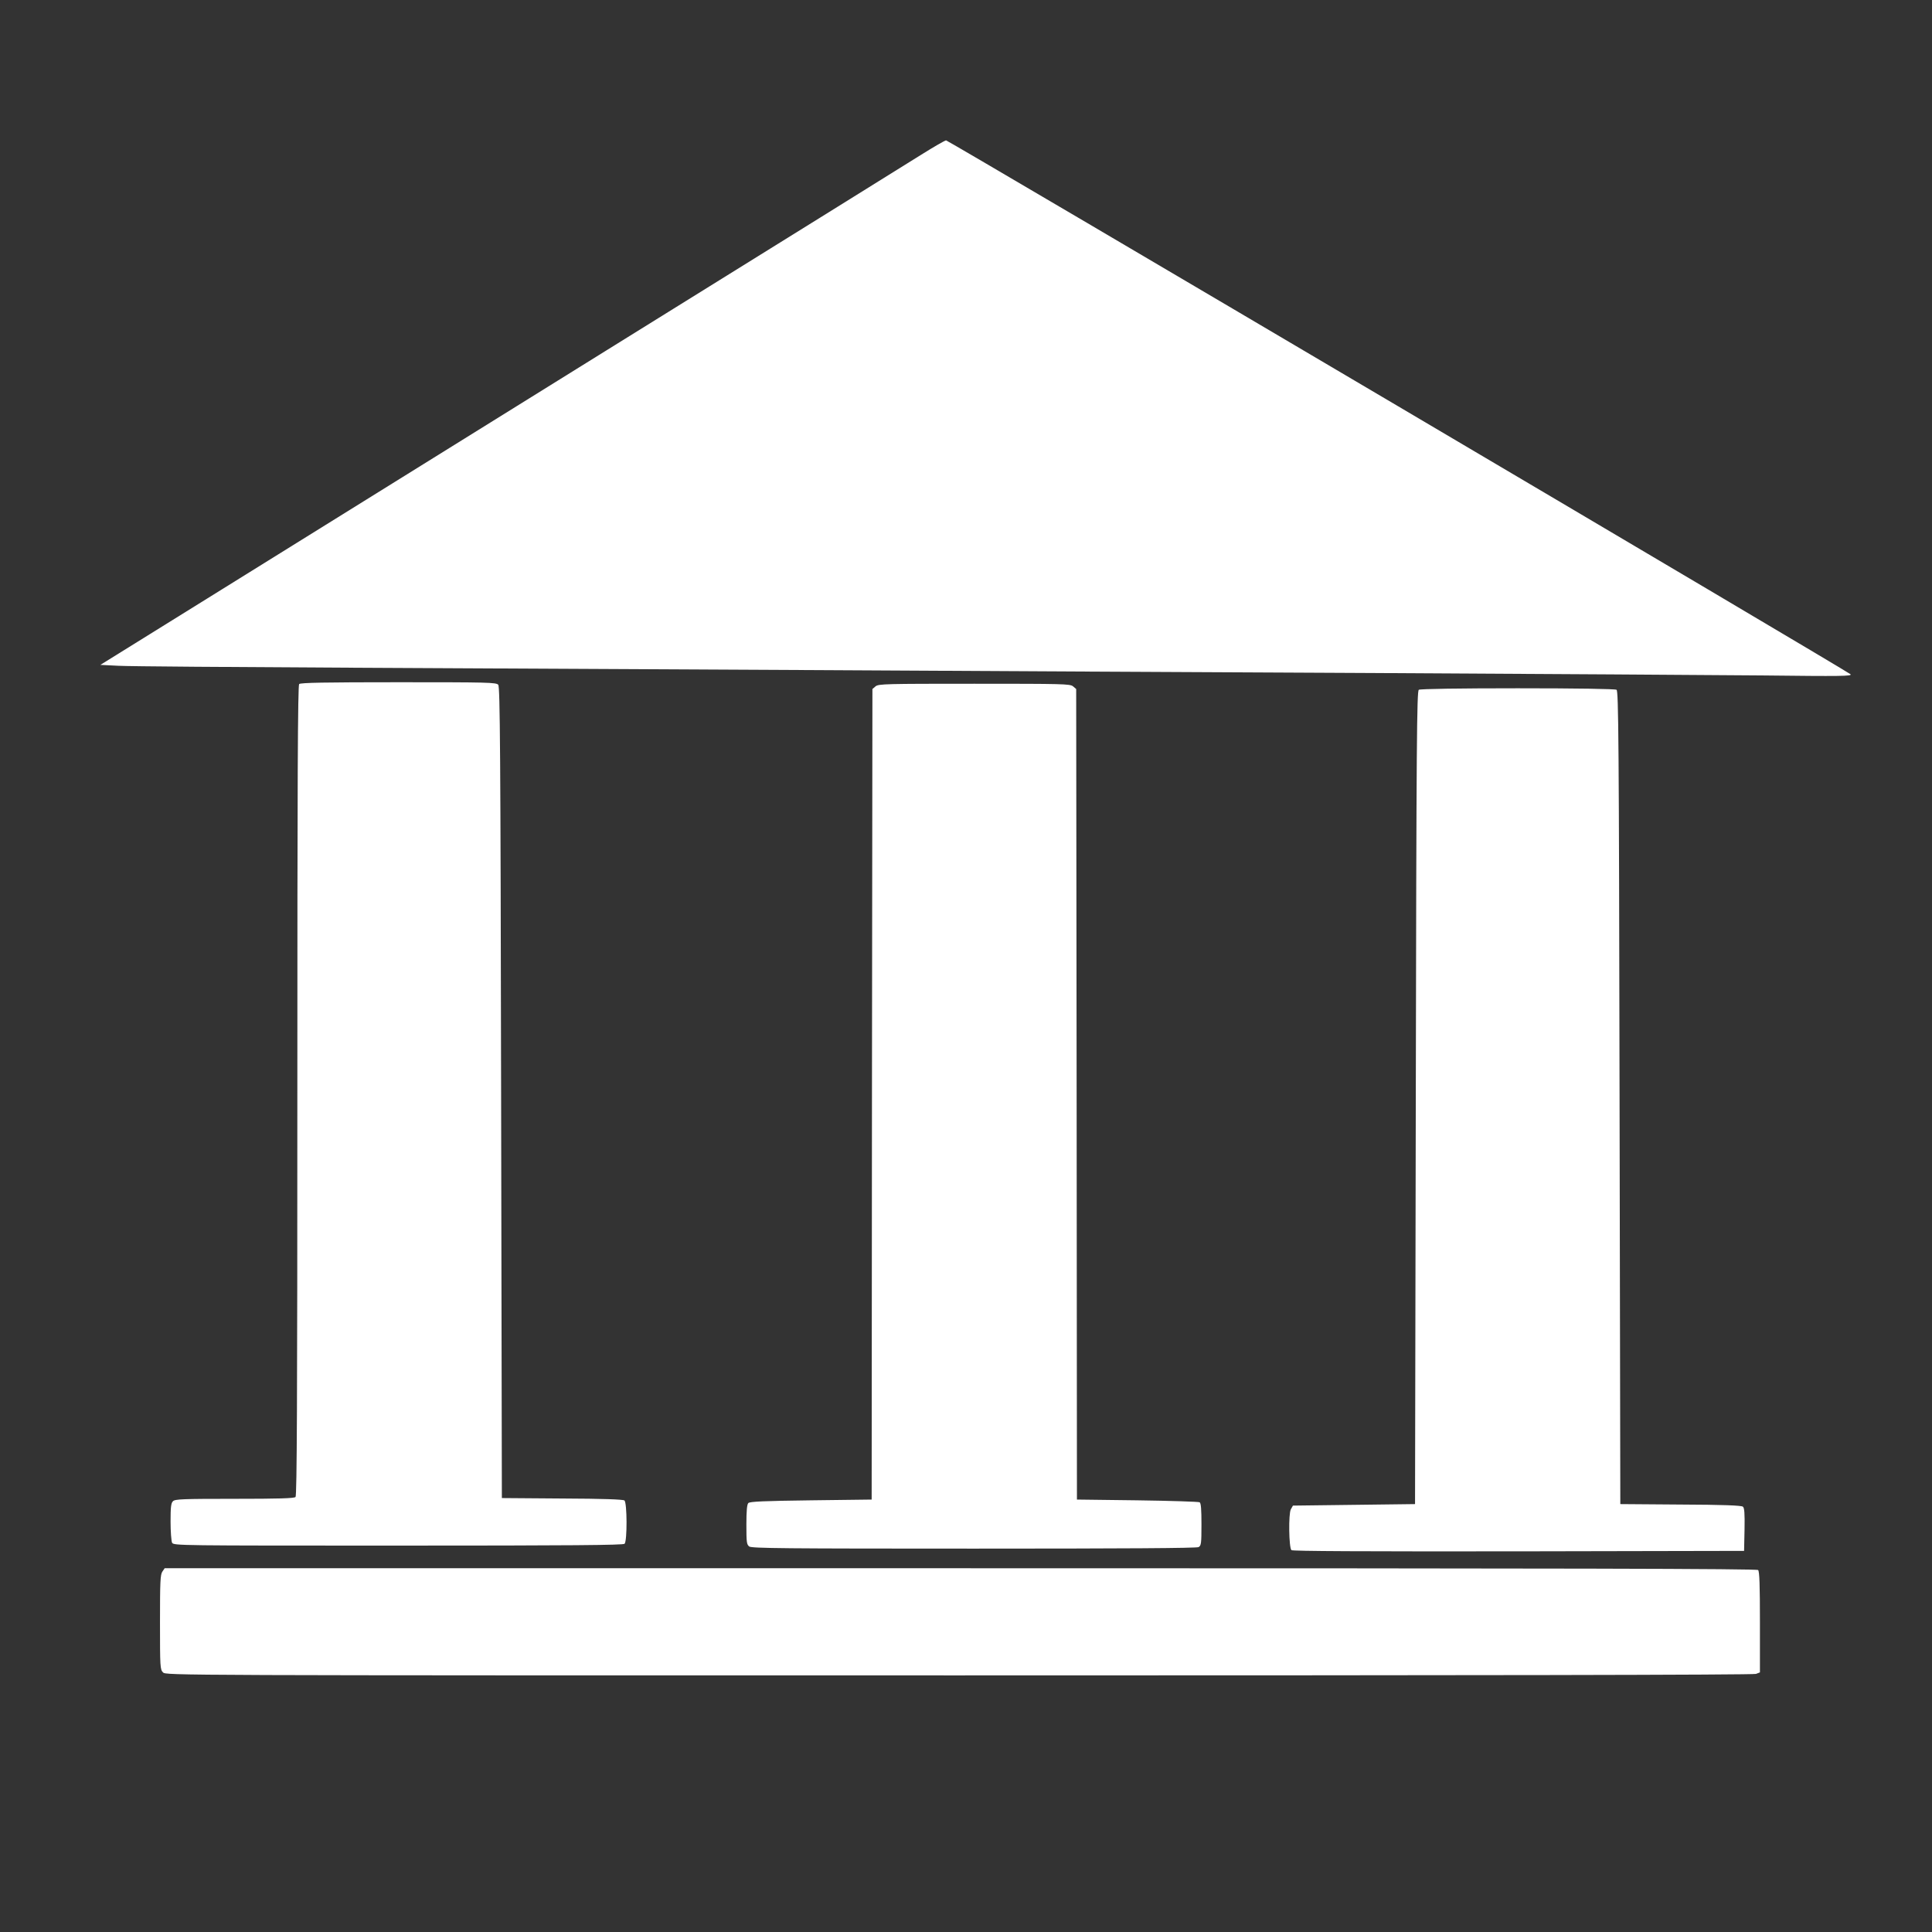 <?xml version="1.0" standalone="no"?>
<!DOCTYPE svg PUBLIC "-//W3C//DTD SVG 20010904//EN"
 "http://www.w3.org/TR/2001/REC-SVG-20010904/DTD/svg10.dtd">
<svg version="1.0" xmlns="http://www.w3.org/2000/svg"
 width="1280pt" height="1280pt" viewBox="0 0 1280 1280"
 preserveAspectRatio="xMidYMid meet">
<rect x="0" y="0" width="1280" height="1280" fill="#333333" stroke="none"/>
<g transform="translate(0,1280) scale(0.1,-0.1)"
fill="#ffffff" stroke="none">
<path d="M6105 11776 c-82 -52 -1021 -635 -2085 -1296 -1064 -661 -2254 -1401
-2645 -1644 l-710 -441 120 -6 c66 -4 777 -9 1580 -13 803 -4 2205 -11 3115
-16 910 -5 2544 -14 3630 -19 1086 -6 2243 -13 2570 -16 521 -6 593 -5 580 8
-23 22 -5978 3537 -5992 3537 -7 0 -80 -42 -163 -94z"/>
<path d="M1982 8268 c-9 -9 -12 -621 -12 -2693 0 -2072 -3 -2684 -12 -2693 -9
-9 -113 -12 -404 -12 -344 0 -395 -2 -408 -16 -13 -12 -16 -40 -16 -135 0 -66
5 -129 10 -140 11 -19 38 -19 1498 -19 1144 0 1491 3 1500 12 18 18 17 272 -1
287 -10 7 -139 12 -413 13 l-399 3 -5 2686 c-4 2256 -7 2689 -19 2702 -12 16
-71 17 -660 17 -490 0 -650 -3 -659 -12z"/>
<path d="M5801 8253 l-21 -18 -3 -2685 -2 -2685 -402 -5 c-311 -4 -405 -8
-415 -18 -9 -9 -13 -50 -13 -143 0 -118 2 -132 19 -145 17 -12 236 -14 1489
-14 993 0 1475 3 1488 10 17 10 19 23 19 150 0 100 -3 141 -12 147 -7 4 -193
10 -413 13 l-400 5 -2 2685 -3 2685 -21 18 c-20 16 -66 17 -654 17 -588 0
-634 -1 -654 -17z"/>
<path d="M9400 8230 c-13 -8 -16 -323 -20 -2702 l-5 -2693 -405 -5 -404 -5
-14 -25 c-16 -30 -13 -253 4 -270 7 -7 468 -9 1505 -8 l1494 3 3 141 c2 110
-1 144 -11 152 -10 8 -134 13 -413 14 l-399 3 -5 2693 c-4 2379 -7 2694 -20
2702 -9 6 -269 10 -655 10 -386 0 -646 -4 -655 -10z"/>
<path d="M1076 2388 c-14 -19 -16 -68 -16 -335 0 -300 1 -314 20 -333 20 -20
33 -20 5274 -20 3390 0 5264 3 5280 10 l26 10 0 333 c0 246 -3 336 -12 345 -9
9 -1197 12 -5284 12 l-5273 0 -15 -22z"/>
</g>
</svg>
